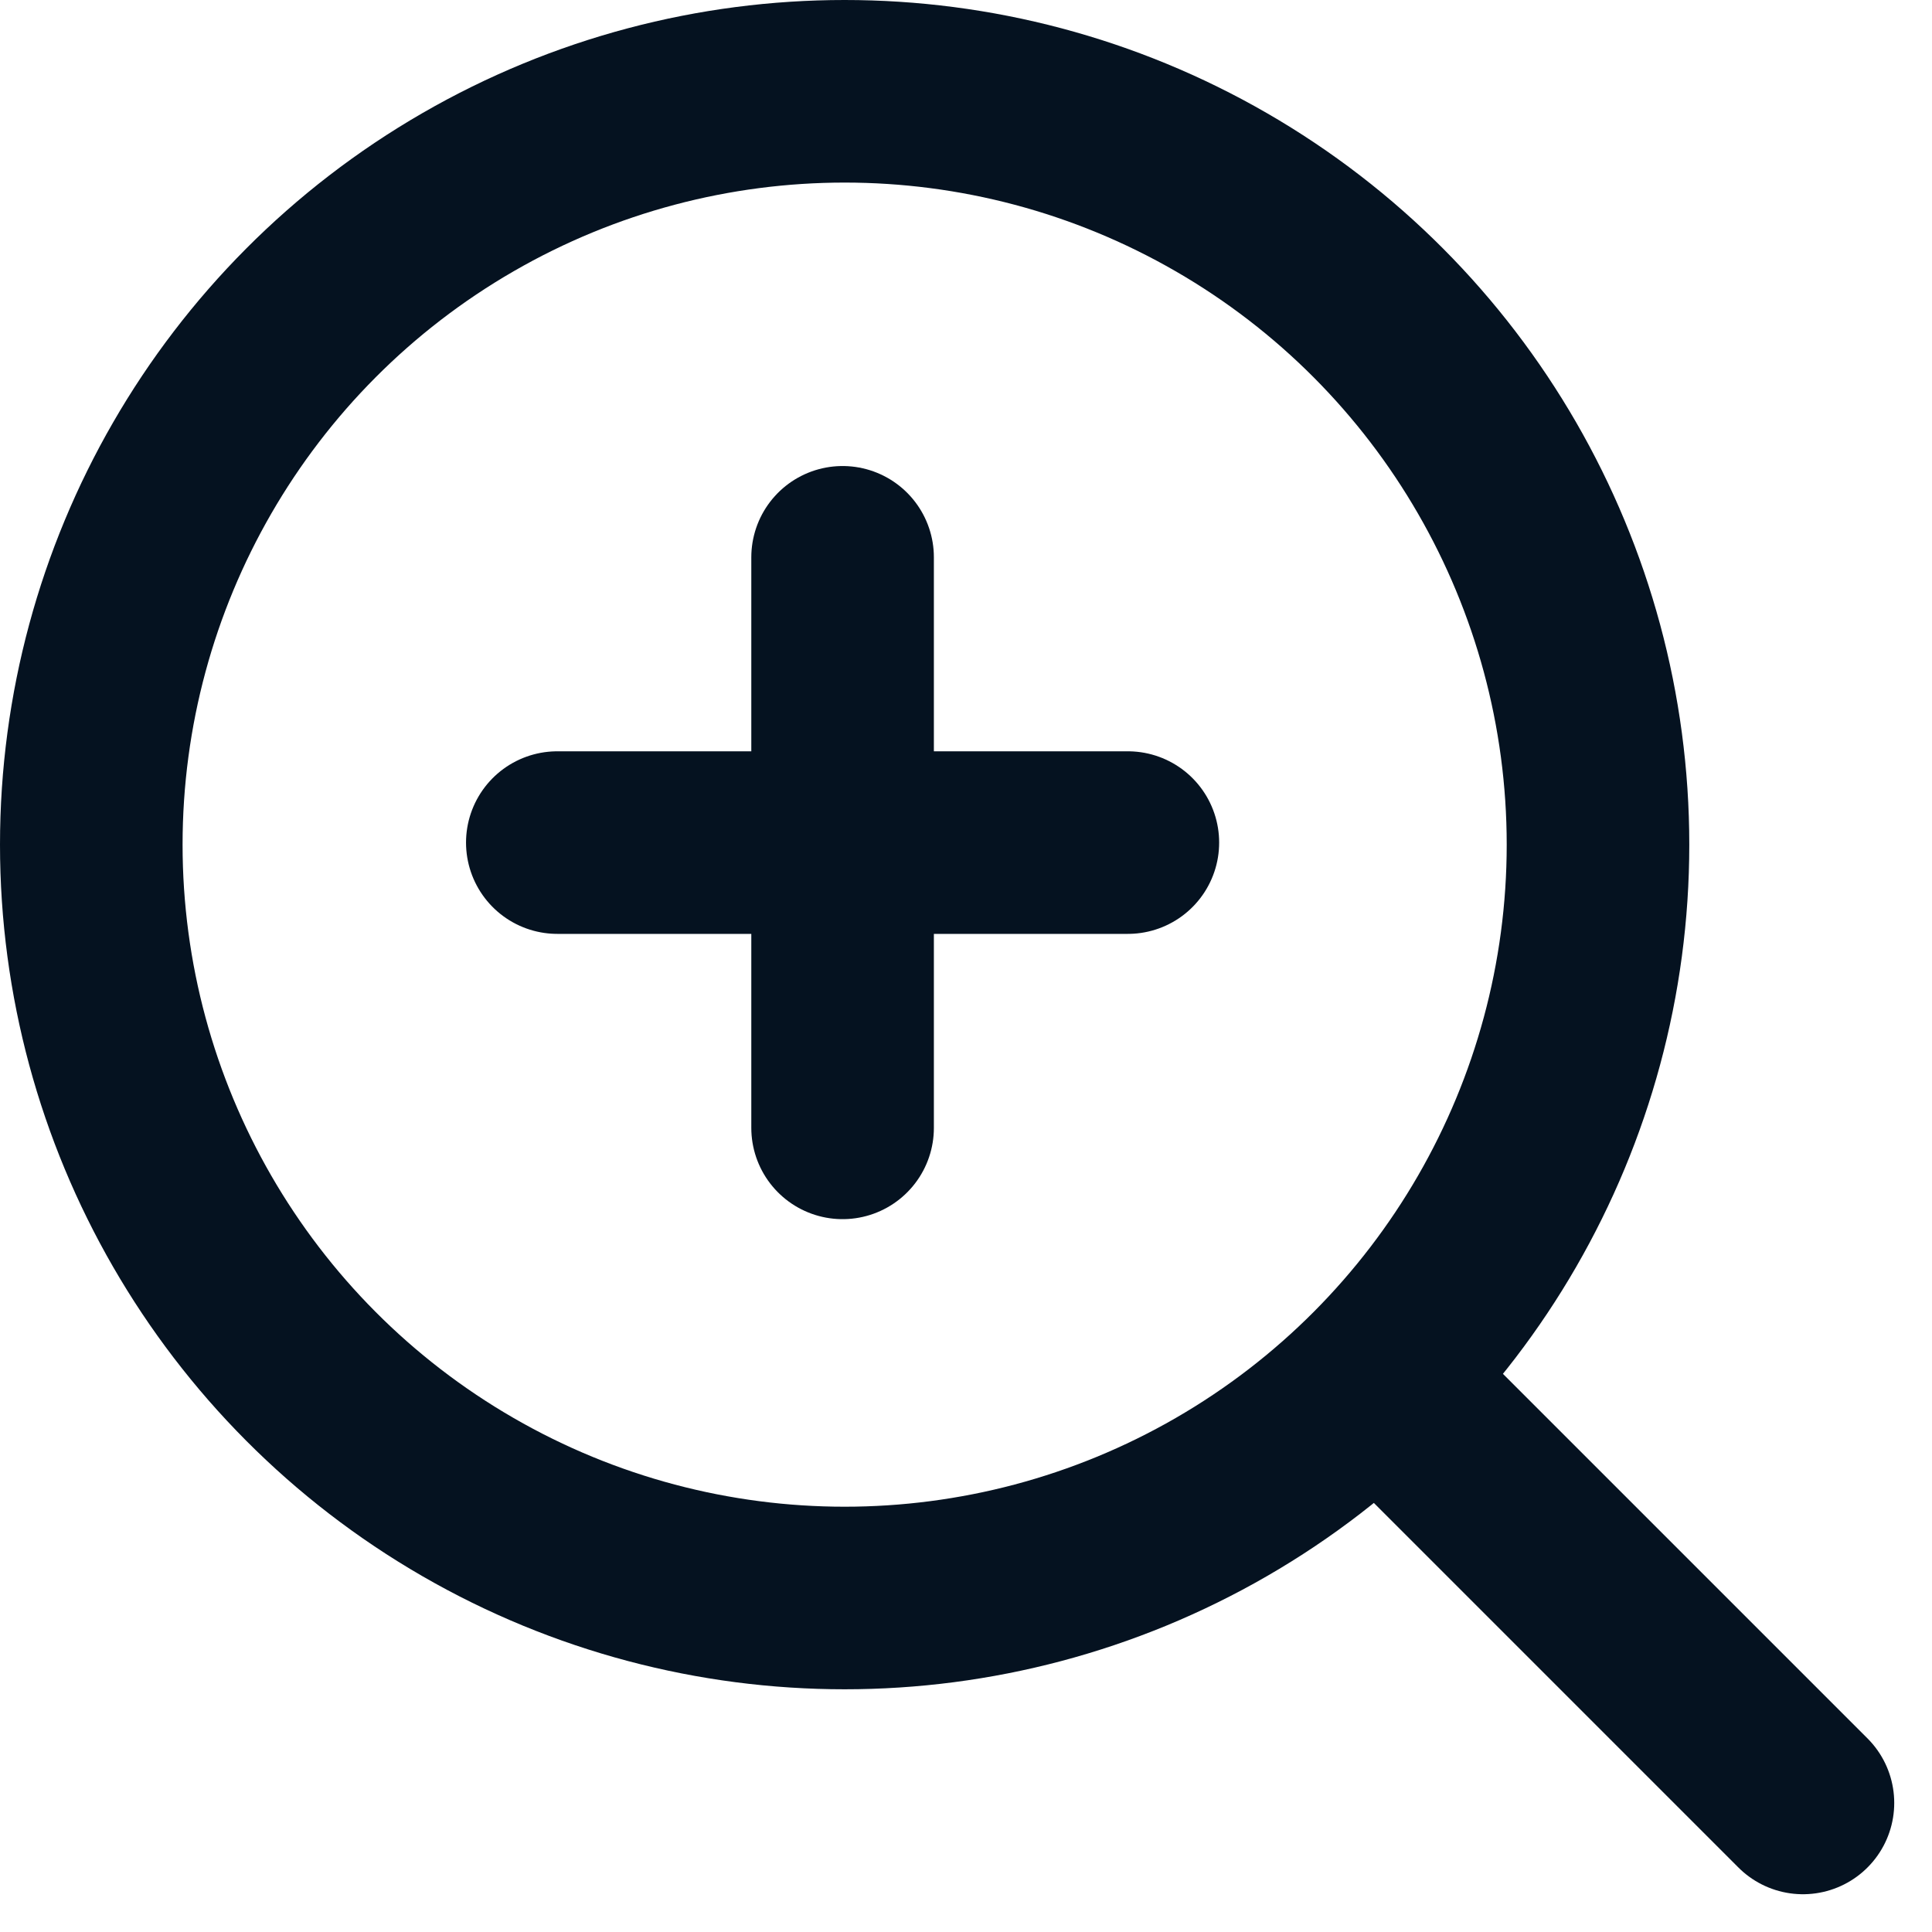 <svg xmlns="http://www.w3.org/2000/svg" width="16.931" height="16.931" viewBox="0 0 16.931 16.931"><g transform="translate(0.36 0.36)"><circle cx="6.602" cy="6.602" r="6.602" transform="translate(0.44 0.44)" fill="none" stroke="#051220" stroke-linecap="round" stroke-linejoin="round" stroke-width="1.6"/><line x1="3.682" y1="3.682" transform="translate(11.758 11.758)" fill="none" stroke="#051220" stroke-linecap="round" stroke-linejoin="round" stroke-width="1.6"/><g transform="translate(4.524 4.524)"><line y2="5" transform="translate(2.5)" fill="none" stroke="#051220" stroke-linecap="round" stroke-linejoin="round" stroke-width="1.6"/><line x2="5" transform="translate(0 2.5)" fill="none" stroke="#051220" stroke-linecap="round" stroke-linejoin="round" stroke-width="1.6"/></g></g></svg>